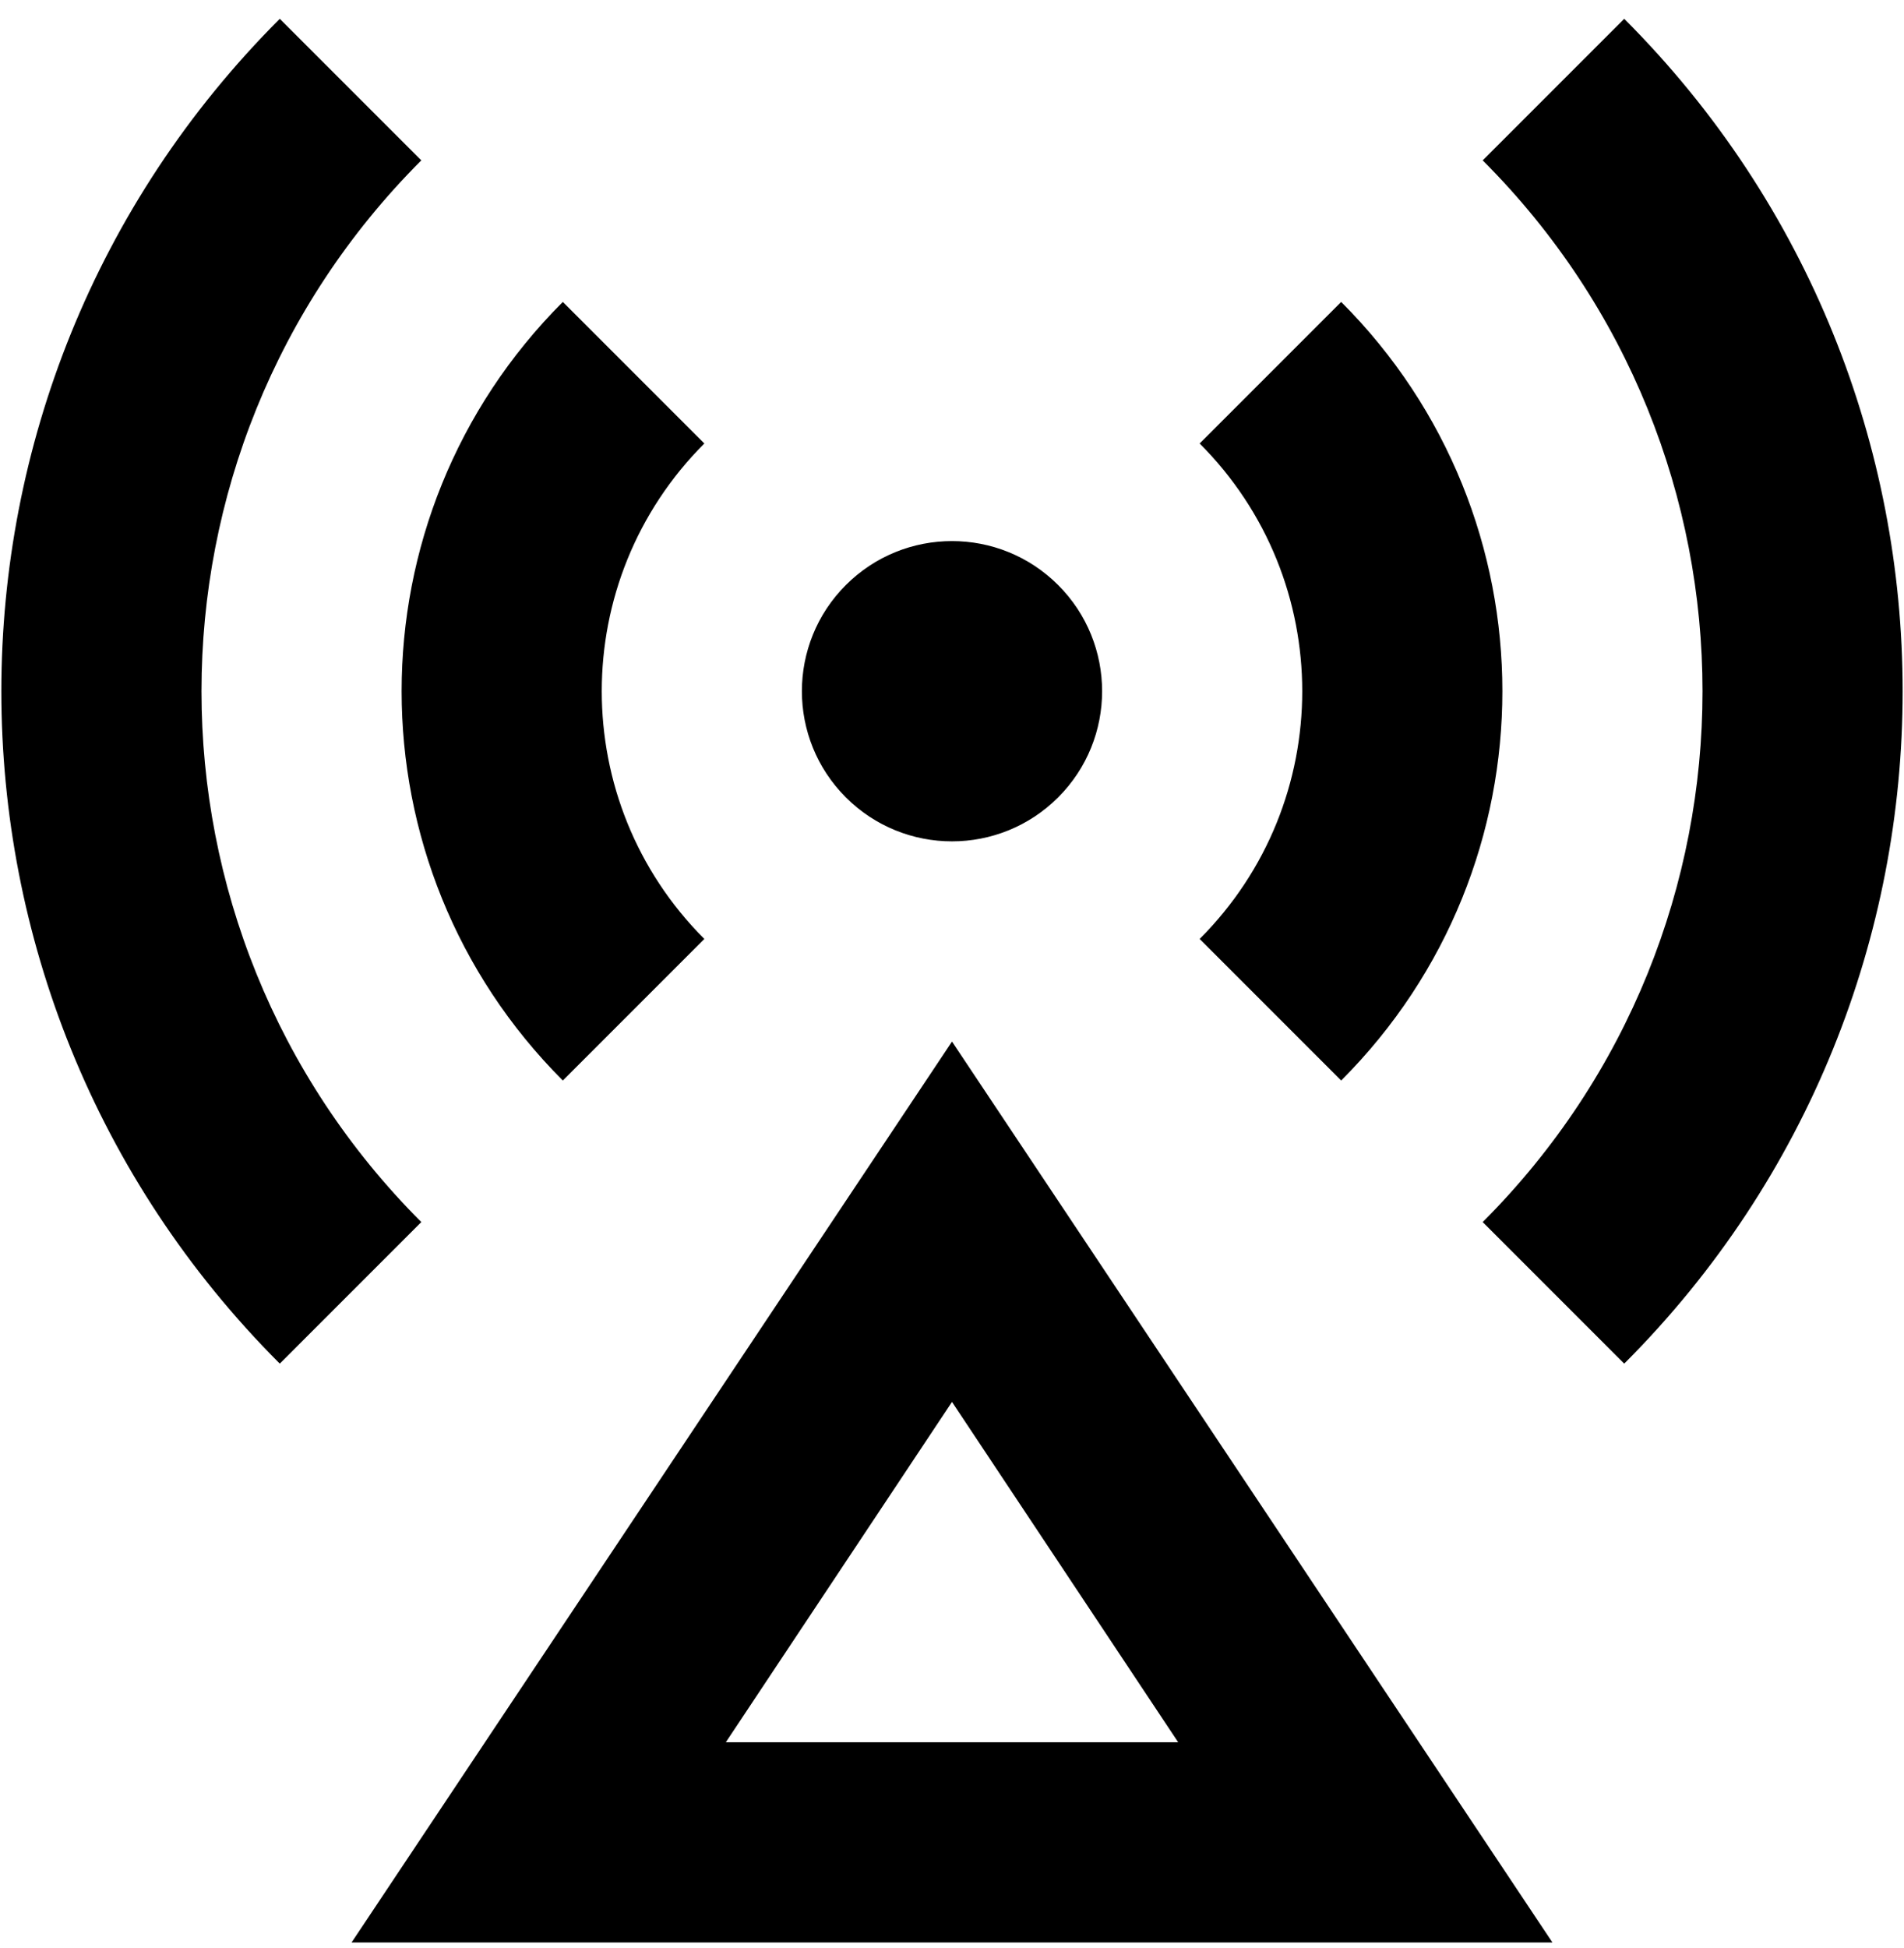 <svg width="88" height="90" viewBox="0 0 88 90" fill="none" xmlns="http://www.w3.org/2000/svg">
<path d="M44 48.125L71.75 89.75H16.25L44 48.125ZM44 64.775L33.547 80.5H54.453L44 64.775ZM39.094 36.843C36.385 34.134 36.385 29.741 39.094 27.032C41.804 24.323 46.196 24.323 48.906 27.032C51.615 29.741 51.615 34.134 48.906 36.843C46.196 39.552 41.804 39.552 39.094 36.843ZM12.931 0.869L19.472 7.41C5.926 20.956 5.926 42.919 19.472 56.465L12.931 63.006C-4.227 45.847 -4.227 18.028 12.931 0.869ZM75.069 0.869C92.227 18.028 92.227 45.847 75.069 63.006L68.528 56.465C82.074 42.919 82.074 20.956 68.528 7.41L75.069 0.869ZM26.013 13.95L32.554 20.491C26.232 26.813 26.232 37.062 32.554 43.384L26.013 49.925C16.079 39.99 16.079 23.884 26.013 13.95ZM61.987 13.95C71.921 23.884 71.921 39.99 61.987 49.925L55.446 43.384C61.768 37.062 61.768 26.813 55.446 20.491L61.987 13.95Z" fill="black"/>
</svg>
